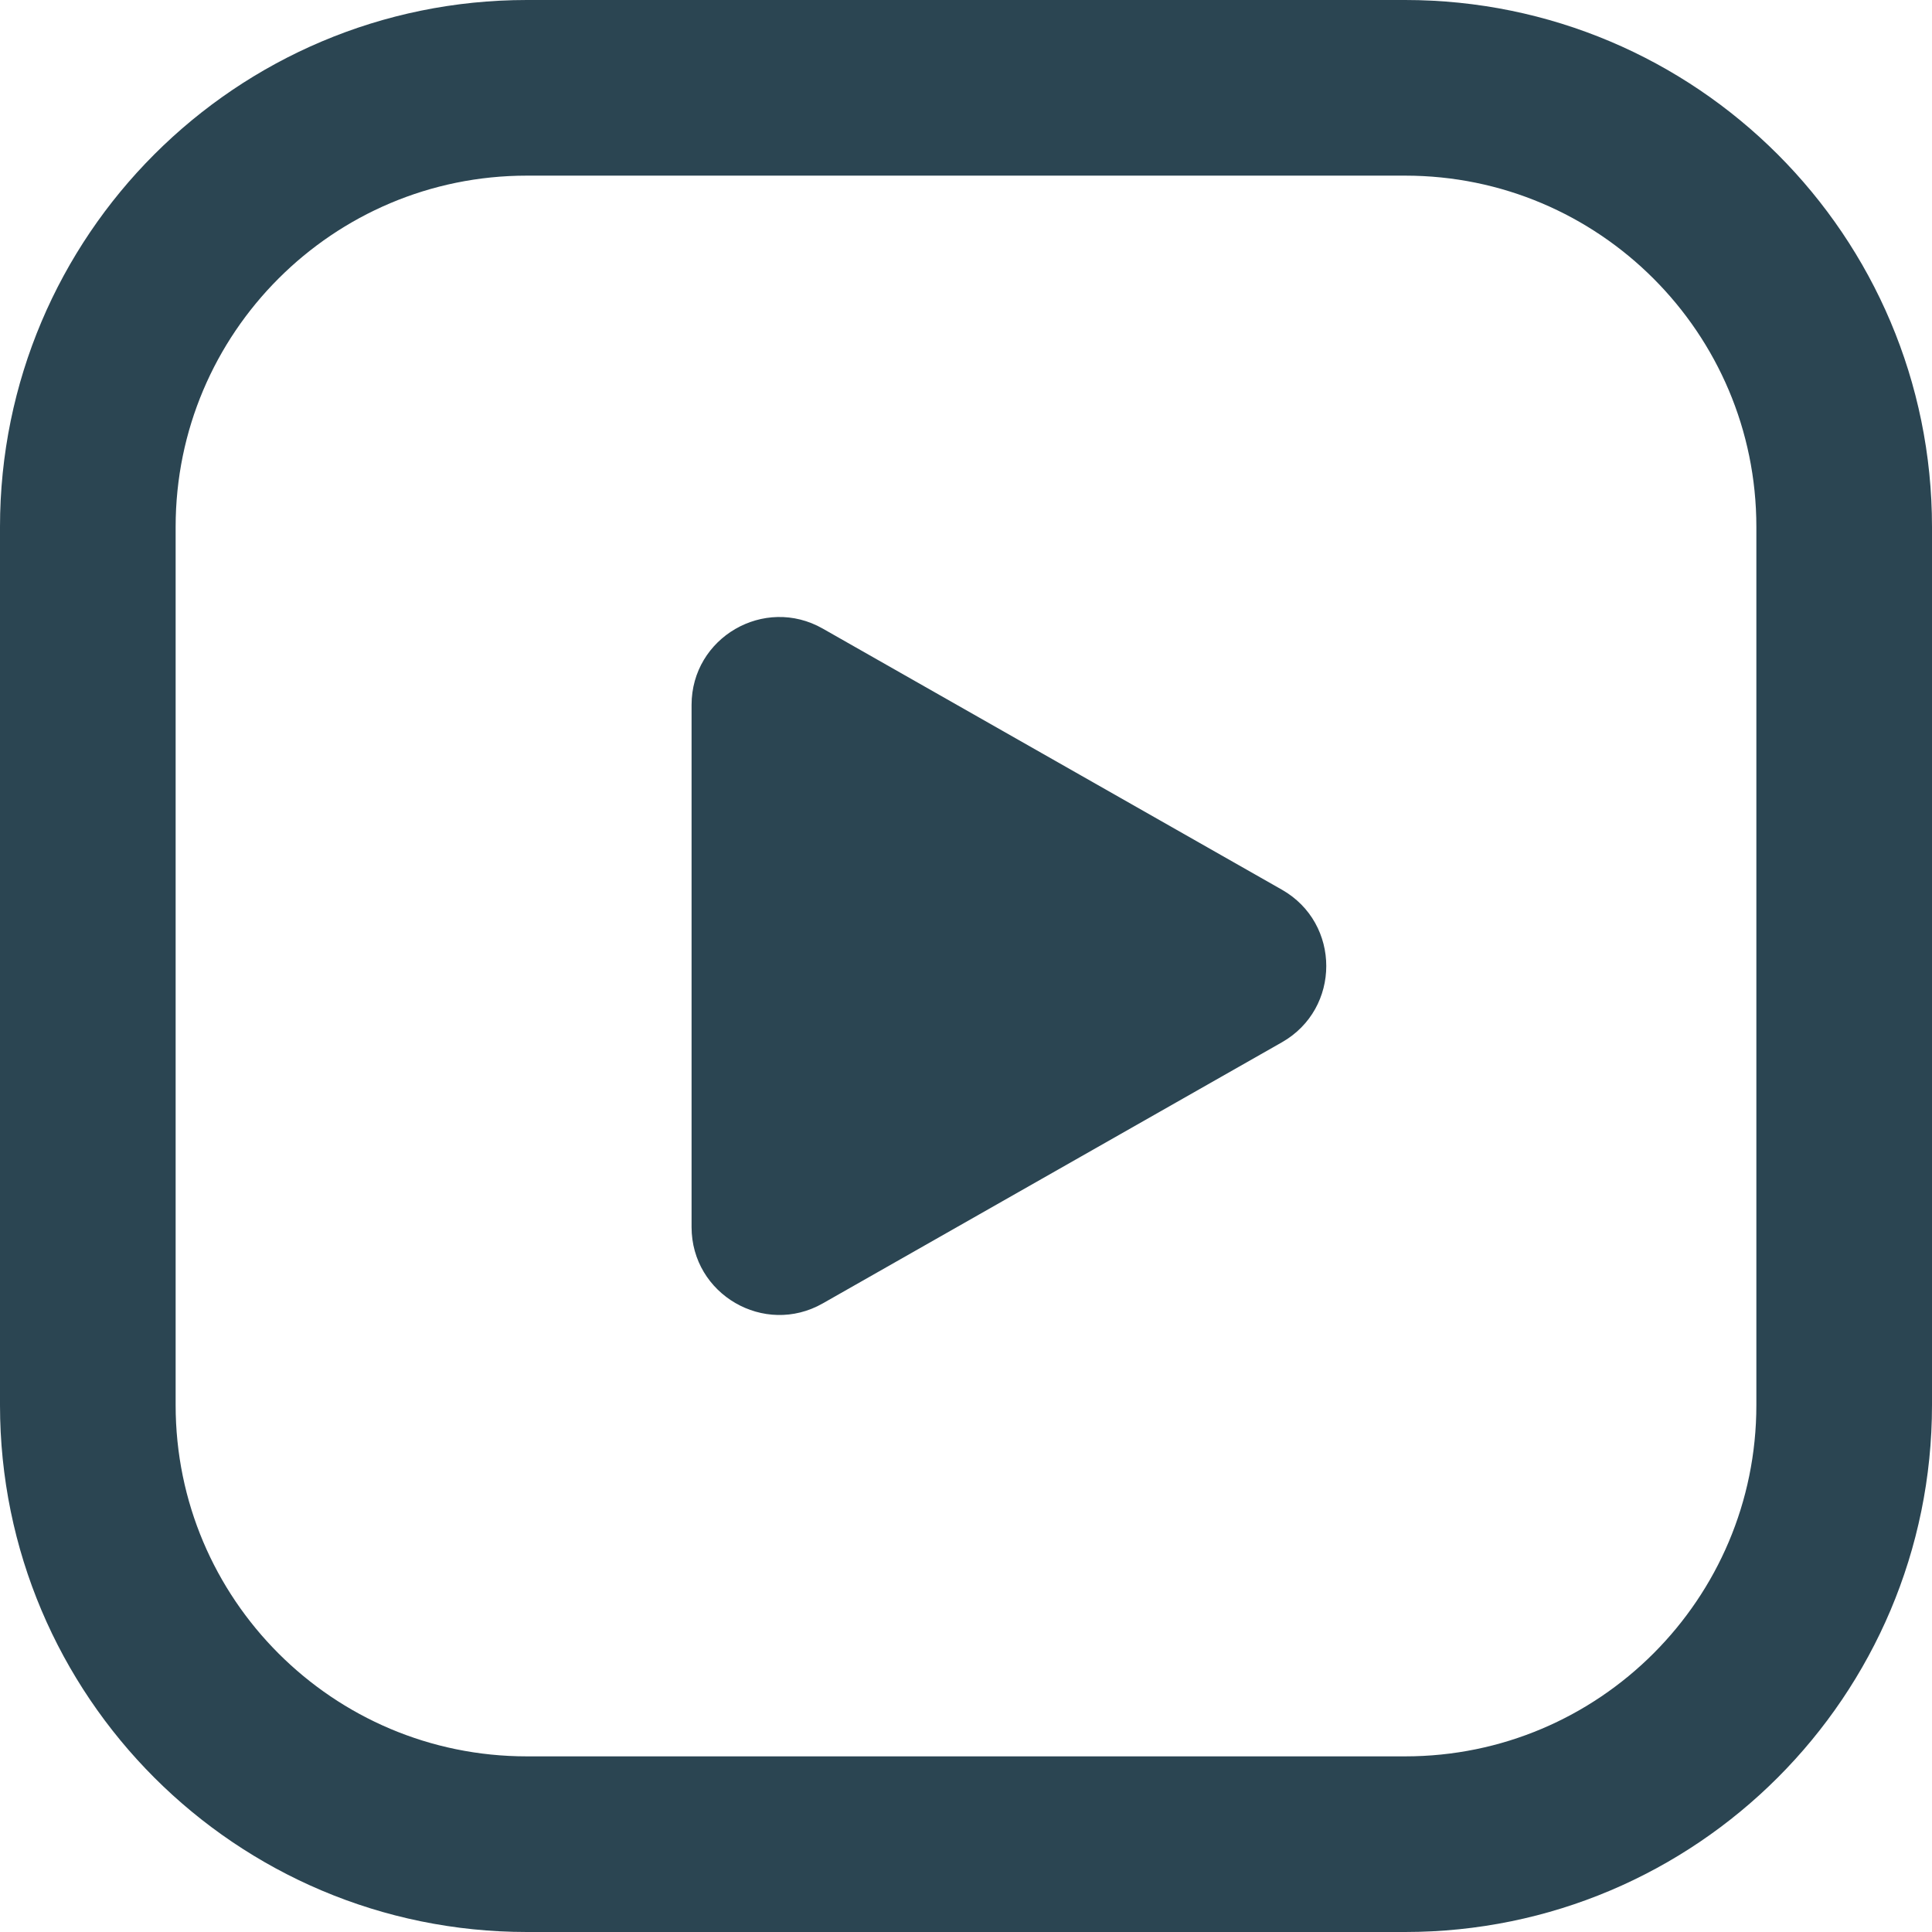 <svg width="22" height="22" viewBox="0 0 22 22" fill="none" xmlns="http://www.w3.org/2000/svg">
<path d="M16 1H6C3.239 1 1 3.239 1 6V16C1 18.761 3.239 21 6 21H16C18.761 21 21 18.761 21 16V6C21 3.239 18.761 1 16 1Z" stroke="#2B4552" stroke-width="2" stroke-linecap="round" stroke-linejoin="round"/>
<path d="M7.875 13.973C7.875 14.739 8.703 15.221 9.369 14.842L14.597 11.869C15.271 11.486 15.271 10.514 14.597 10.131L9.369 7.158C8.703 6.779 7.875 7.26 7.875 8.027V13.973Z" fill="#2B4552"/>
</svg>
